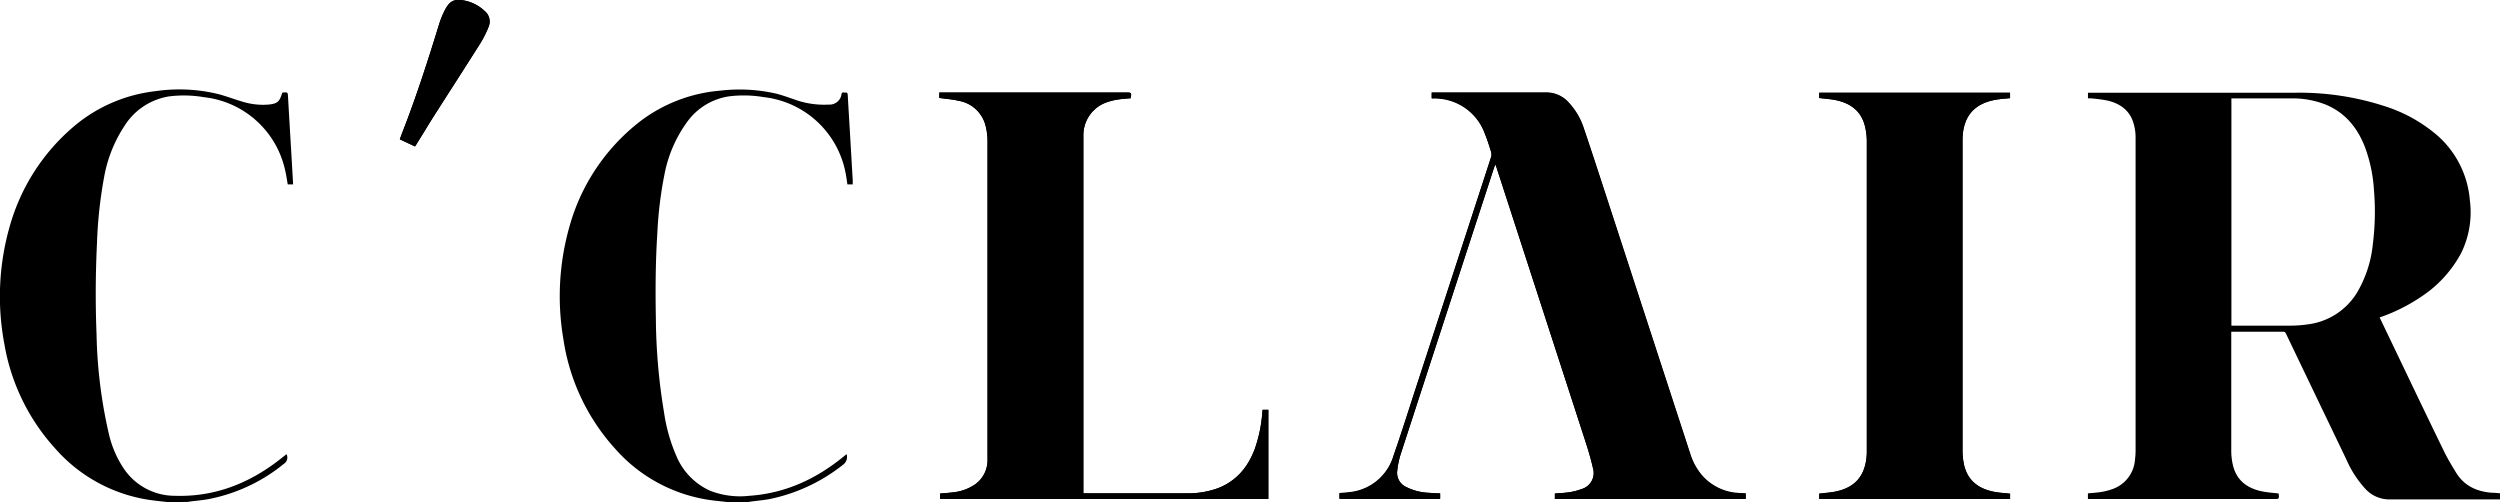 <svg xmlns="http://www.w3.org/2000/svg" id="Layer_1" data-name="Layer 1" viewBox="0 0 541.15 108.7"><path d="M419.78,303.1c-.61,0-1.14-.07-1.68-.12a11.19,11.19,0,0,1-8-4.09,13.29,13.29,0,0,1-2.3-4.33q-9.18-28.14-18.35-56.27c-1.54-4.71-3.06-9.42-4.66-14.11a14.91,14.91,0,0,0-3.59-6,6.46,6.46,0,0,0-4.67-1.89H351.8v1.23l.1,0,.41,0a11.56,11.56,0,0,1,11,7.67c.53,1.28.94,2.61,1.35,3.93a2,2,0,0,1,0,1.13q-8.16,25.13-16.37,50.23c-1.57,4.82-3.09,9.66-4.76,14.44a11.06,11.06,0,0,1-9.53,7.89c-.72.1-1.45.14-2.17.2v1.19h21.8V303.1c-.81,0-1.56-.06-2.31-.12a12,12,0,0,1-5.09-1.29,3.36,3.36,0,0,1-1.89-3.49,18.68,18.68,0,0,1,.71-3.48q10.13-31.14,20.29-62.26c.06-.16.13-.31.24-.58.11.29.18.46.24.64q9.57,29.49,19.15,59c.65,2,1.28,4.05,1.74,6.11a3.62,3.62,0,0,1-2.49,4.54,13.12,13.12,0,0,1-2.64.68c-1,.16-2.08.19-3.12.28v1.18h41.31Zm-143.38,0V227.2c0-.58,0-1.15,0-1.73a7.53,7.53,0,0,1,5.24-7.09,13.17,13.17,0,0,1,2.25-.54c.91-.14,1.84-.19,2.76-.28.19-1.23.19-1.23-1-1.23H245.25v1.17c1.39.19,2.76.29,4.09.6a7.27,7.27,0,0,1,5.95,5.49,13.47,13.47,0,0,1,.4,3.29q0,34.44,0,68.87a6.43,6.43,0,0,1-3.34,5.81,10.36,10.36,0,0,1-4,1.3c-1,.12-2,.19-2.93.27v1.17h71.05V285H315.2c0,.18,0,.31-.05.45a30.42,30.42,0,0,1-1.63,8c-1.48,4-4,7-8,8.53a18.73,18.73,0,0,1-6.84,1.1H276.4Zm200.61.08c-1.2-.14-2.35-.21-3.48-.43-3.28-.63-5.67-2.36-6.48-5.75a14.47,14.47,0,0,1-.35-3.36q0-33.27,0-66.55c0-.57,0-1.15.06-1.72.32-3.38,1.92-5.83,5.23-7a12.3,12.3,0,0,1,2.25-.54c.91-.14,1.84-.2,2.75-.29v-1.17H435.69v1.14c1.22.15,2.39.22,3.53.45,3.21.64,5.55,2.34,6.37,5.65A13.94,13.94,0,0,1,446,227q0,33.32,0,66.61c0,.26,0,.52,0,.78-.19,4.65-2.32,7.34-6.63,8.27-1.19.26-2.42.32-3.67.48v1.15H477ZM131.73,228c.15-.23.27-.4.38-.59,1.27-2,2.51-4.09,3.79-6.12,3.32-5.22,6.67-10.42,10-15.66a23,23,0,0,0,1.77-3.55,2.91,2.91,0,0,0-.82-3.36,8.73,8.73,0,0,0-4.54-2.32c-2-.39-3,.07-4,1.87a18.66,18.66,0,0,0-1.38,3.34c-2.41,7.82-4.92,15.61-7.89,23.24-.2.52-.39,1.05-.6,1.6Z" transform="translate(-41.9 -196.3)"></path><path d="M583.05,304.4c-.25,0-.51,0-.76,0-7.69,0-15.38,0-23.06,0a7,7,0,0,1-5.26-2.22,22.66,22.66,0,0,1-4.14-6.35q-6.54-13.6-13.07-27.23c-.13-.28-.24-.49-.63-.49-3.64,0-7.27,0-10.9,0a1.93,1.93,0,0,0-.35,0v.66c0,8.31,0,16.63,0,24.94a13.54,13.54,0,0,0,.42,3.53c.87,3.24,3.25,4.85,6.4,5.45,1.13.22,2.28.29,3.45.43,0,0,0,0,0,.06.1,1.14.1,1.14-1,1.14H493.85v-1.23c.9-.09,1.81-.13,2.7-.27a13.35,13.35,0,0,0,2.42-.59,7.29,7.29,0,0,0,5.07-6.44,16,16,0,0,0,.13-2.19q0-33.83,0-67.63a10.6,10.6,0,0,0-.53-3.26c-.88-2.67-3-4.05-5.58-4.65a32.93,32.93,0,0,0-3.59-.47,5.86,5.86,0,0,0-.61,0v-1.22l.56,0c14.77,0,29.55,0,44.32,0a59.71,59.71,0,0,1,19.4,2.93,32.47,32.47,0,0,1,11.45,6.41,20.93,20.93,0,0,1,6.94,14,19.94,19.94,0,0,1-1.93,11.45,25.94,25.94,0,0,1-8.76,9.47,38.11,38.11,0,0,1-8.15,4.14L557,265c.11.24.2.45.3.65,4.52,9.42,9,18.84,13.58,28.24.78,1.62,1.72,3.17,2.66,4.71,1.77,2.88,4.5,4.12,7.77,4.36.6,0,1.19.08,1.78.11Zm-58.14-37.61.56,0c4.07,0,8.14,0,12.21,0a26.53,26.53,0,0,0,3.79-.28,14.58,14.58,0,0,0,10.61-6.83,25.69,25.69,0,0,0,3.45-10.59,55.36,55.36,0,0,0,.24-11.58,32.21,32.21,0,0,0-2-9.5c-1.63-4.11-4.24-7.32-8.43-9.06a19.39,19.39,0,0,0-7.56-1.35H525.52l-.61,0Z" transform="translate(-41.9 -196.3)"></path><path d="M199.58,305l-3.06-.34a33.74,33.74,0,0,1-21.46-11.22,45.07,45.07,0,0,1-11.22-23.81,55.14,55.14,0,0,1,1.32-24.27,43.48,43.48,0,0,1,15.06-22.6,33.05,33.05,0,0,1,17.49-6.83,35.89,35.89,0,0,1,12.14.62c1.3.32,2.57.8,3.85,1.22a18.71,18.71,0,0,0,7.59,1.17,2.61,2.61,0,0,0,2.77-2.31c.16-.55.6-.22.91-.29s.41.19.43.47c.08,1.49.17,3,.26,4.46q.41,7,.82,14c0,.29,0,.59,0,.94h-1.15c-.15-.92-.25-1.87-.46-2.79a20.33,20.33,0,0,0-17.61-16.09,25.83,25.83,0,0,0-7.65-.16,13.66,13.66,0,0,0-9.09,5.69,28.16,28.16,0,0,0-4.76,11.05,84.77,84.77,0,0,0-1.57,12.8c-.4,6.2-.44,12.41-.32,18.62a128.37,128.37,0,0,0,1.77,20.25,36.64,36.64,0,0,0,2.73,9.57,14.24,14.24,0,0,0,7.32,7.41,18,18,0,0,0,8.42,1.06c7.84-.54,14.57-3.69,20.56-8.63.14-.12.3-.23.49-.38a2.07,2.07,0,0,1-.78,2.29,37.77,37.77,0,0,1-15.8,7.41c-1.36.26-2.75.37-4.13.56l-.69.11Z" transform="translate(-41.9 -196.3)"></path><path d="M78.4,305c-1-.11-2-.21-3-.34a33.7,33.7,0,0,1-21.55-11.28,44.7,44.7,0,0,1-11-22.59A55.25,55.25,0,0,1,44.09,245a43.9,43.9,0,0,1,13.57-21.14,33.1,33.1,0,0,1,17.83-7.82,35.85,35.85,0,0,1,13.65.62c1.82.48,3.58,1.17,5.39,1.69a15.05,15.05,0,0,0,5.3.6c2.08-.16,2.6-.61,3.15-2.56,0,0,.07-.05.11-.05,1.12-.1,1.1-.1,1.16,1,.25,4.44.52,8.87.78,13.31.11,1.84.21,3.68.32,5.57h-1.16c-.21-1.12-.35-2.24-.63-3.33a20.25,20.25,0,0,0-17.5-15.55,25.76,25.76,0,0,0-7.59-.17,14,14,0,0,0-9.63,6.39,29.55,29.55,0,0,0-4.39,11,96.14,96.14,0,0,0-1.56,14.47q-.48,9.84-.09,19.7a104.65,104.65,0,0,0,2.72,21.73,22.53,22.53,0,0,0,3,7,13.31,13.31,0,0,0,11.22,6.16c8.16.27,15.39-2.39,21.88-7.22.78-.57,1.53-1.19,2.3-1.79a1.59,1.59,0,0,1-.52,2.05,36.77,36.77,0,0,1-16.6,7.72c-1.15.2-2.32.3-3.48.44l-.76.12Z" transform="translate(-41.9 -196.3)"></path><path d="M419.78,303.1v1.21H378.47v-1.18c1-.09,2.1-.12,3.12-.28a13.12,13.12,0,0,0,2.64-.68,3.62,3.62,0,0,0,2.49-4.54c-.46-2.06-1.09-4.1-1.74-6.11q-9.56-29.5-19.15-59c-.06-.18-.13-.35-.24-.64-.11.27-.18.42-.24.58q-10.16,31.13-20.29,62.26a18.68,18.68,0,0,0-.71,3.48,3.36,3.36,0,0,0,1.89,3.49,12,12,0,0,0,5.09,1.29c.75.06,1.5.08,2.31.12v1.21h-21.8v-1.19c.72-.06,1.45-.1,2.17-.2a11.06,11.06,0,0,0,9.53-7.89c1.67-4.78,3.19-9.62,4.76-14.44q8.19-25.11,16.37-50.23a2,2,0,0,0,0-1.13c-.41-1.32-.82-2.65-1.35-3.93a11.56,11.56,0,0,0-11-7.67l-.41,0-.1,0v-1.23h24.69a6.46,6.46,0,0,1,4.67,1.89,14.91,14.91,0,0,1,3.59,6c1.6,4.69,3.12,9.4,4.66,14.11q9.18,28.13,18.35,56.27a13.29,13.29,0,0,0,2.3,4.33,11.19,11.19,0,0,0,8,4.09C418.64,303,419.17,303.06,419.78,303.1Z" transform="translate(-41.9 -196.3)"></path><path d="M276.4,303.08h22.28a18.73,18.73,0,0,0,6.84-1.1c4-1.55,6.52-4.57,8-8.53a30.42,30.42,0,0,0,1.63-8c0-.14,0-.27.05-.45h1.22V304.3H245.37v-1.17c1-.08,2-.15,2.93-.27a10.36,10.36,0,0,0,4-1.3,6.43,6.43,0,0,0,3.34-5.81q0-34.42,0-68.87a13.47,13.47,0,0,0-.4-3.29,7.27,7.27,0,0,0-5.95-5.49c-1.33-.31-2.7-.41-4.09-.6v-1.17h40.46c1.17,0,1.17,0,1,1.23-.92.09-1.85.14-2.76.28a13.17,13.17,0,0,0-2.25.54,7.53,7.53,0,0,0-5.24,7.09c0,.58,0,1.15,0,1.73v75.88Z" transform="translate(-41.9 -196.3)"></path><path d="M477,303.16v1.16H435.68v-1.15c1.25-.16,2.48-.22,3.67-.48,4.31-.93,6.44-3.62,6.63-8.27,0-.26,0-.52,0-.78q0-33.3,0-66.61a13.94,13.94,0,0,0-.39-3.41c-.82-3.31-3.16-5-6.37-5.65-1.14-.23-2.31-.3-3.53-.45v-1.14H477v1.17c-.91.09-1.84.15-2.75.29a12.3,12.3,0,0,0-2.25.54c-3.31,1.14-4.91,3.59-5.23,7-.05.57-.06,1.15-.06,1.72q0,33.29,0,66.55a14.47,14.47,0,0,0,.35,3.36c.81,3.39,3.2,5.12,6.48,5.75C474.66,303,475.81,303,477,303.16Z" transform="translate(-41.9 -196.3)"></path><path d="M131.73,228l-3.29-1.55c.21-.55.4-1.08.6-1.6,3-7.63,5.48-15.42,7.89-23.24a18.66,18.66,0,0,1,1.38-3.34c1-1.8,2-2.26,4-1.87a8.73,8.73,0,0,1,4.54,2.32,2.91,2.91,0,0,1,.82,3.36,23,23,0,0,1-1.77,3.55c-3.3,5.24-6.65,10.44-10,15.66-1.28,2-2.52,4.08-3.79,6.12C132,227.63,131.88,227.8,131.73,228Z" transform="translate(-41.9 -196.3)"></path></svg>